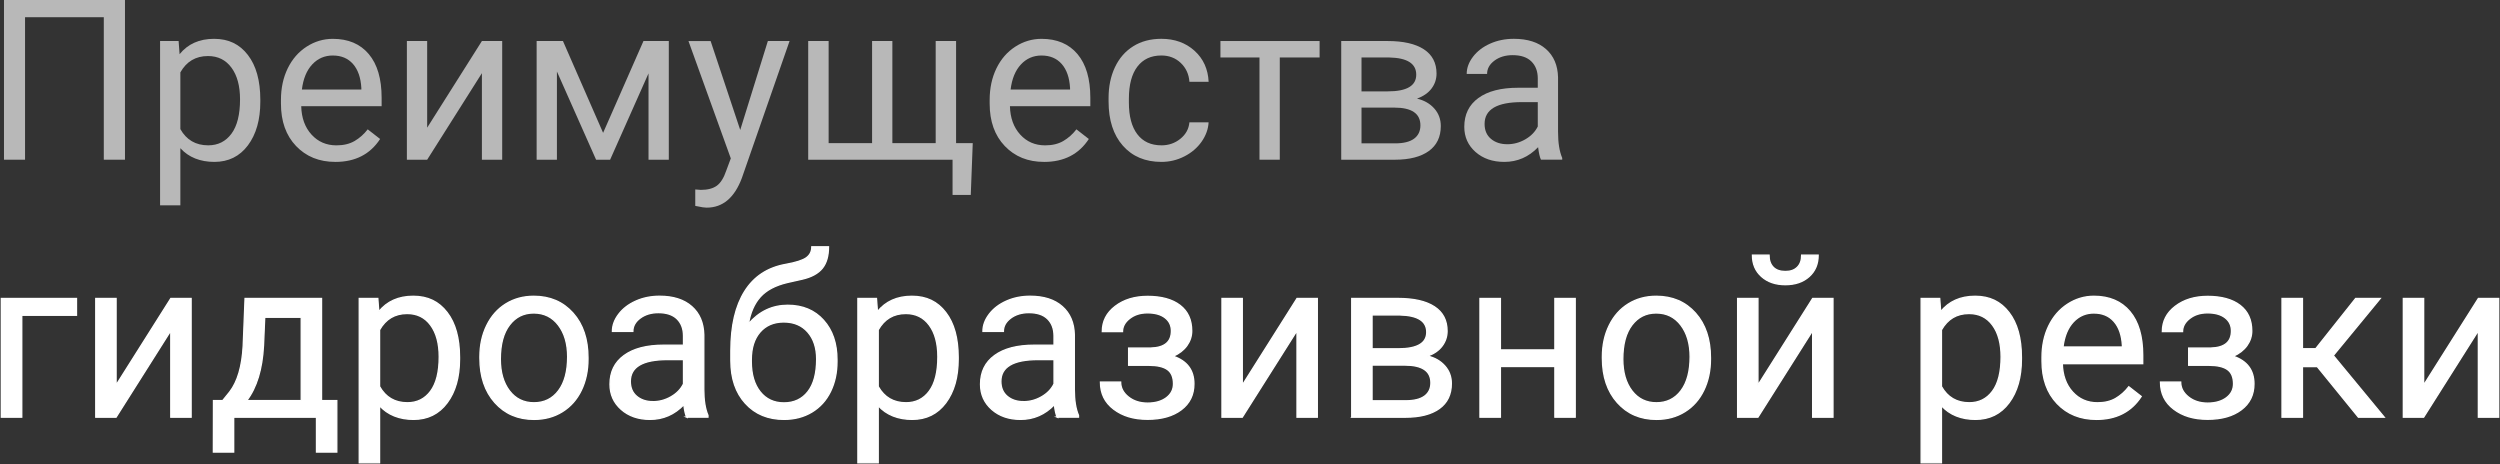 <?xml version="1.0" encoding="UTF-8"?> <svg xmlns="http://www.w3.org/2000/svg" width="1857" height="345" viewBox="0 0 1857 345" fill="none"><rect x="0" y="0" width="1857" height="345" fill="#333333" stroke="none"/><path d="M92.83 118.63H77.1V12.79H18.6V118.63H2.96V0H92.83V118.63Z" fill="white" fill-opacity="0.65"></path><path d="M193.37 75.53C193.37 88.95 190.3 99.76 184.16 107.96C178.02 116.16 169.71 120.26 159.23 120.26C148.75 120.26 140.11 116.87 133.97 110.08V152.53H118.9V30.47H132.67L133.4 40.25C139.54 32.65 148.07 28.84 158.98 28.84C169.89 28.84 177.95 32.83 184.12 40.82C190.28 48.8 193.37 59.91 193.37 74.14V75.53ZM178.3 73.82C178.3 63.88 176.18 56.03 171.94 50.27C167.7 44.51 161.89 41.63 154.5 41.63C145.37 41.63 138.53 45.68 133.97 53.77V95.89C138.48 103.93 145.38 107.95 154.67 107.95C161.89 107.95 167.64 105.09 171.9 99.35C176.16 93.62 178.3 85.11 178.3 73.81V73.82Z" fill="white" fill-opacity="0.65"></path><path d="M249.1 120.26C237.15 120.26 227.43 116.34 219.93 108.49C212.43 100.64 208.69 90.14 208.69 77V74.23C208.69 65.49 210.36 57.68 213.7 50.81C217.04 43.94 221.71 38.56 227.71 34.68C233.71 30.8 240.22 28.85 247.22 28.85C258.68 28.85 267.59 32.63 273.94 40.18C280.3 47.73 283.47 58.54 283.47 72.61V78.88H223.75C223.97 87.57 226.51 94.59 231.37 99.94C236.23 105.29 242.41 107.97 249.91 107.97C255.23 107.97 259.74 106.88 263.44 104.71C267.13 102.54 270.37 99.66 273.14 96.07L282.35 103.24C274.96 114.59 263.88 120.27 249.11 120.27L249.1 120.26ZM247.23 41.23C241.15 41.23 236.04 43.44 231.91 47.87C227.78 52.3 225.23 58.5 224.25 66.49H268.41V65.35C267.97 57.69 265.91 51.76 262.22 47.55C258.53 43.34 253.53 41.24 247.23 41.24V41.23Z" fill="white" fill-opacity="0.65"></path><path d="M357.96 30.47H373.03V118.63H357.96V54.35L317.3 118.64H302.23V30.47H317.3V94.84L357.96 30.47Z" fill="white" fill-opacity="0.65"></path><path d="M447.99 98.67L477.97 30.47H496.79V118.63H481.72V54.51L453.2 118.63H442.77L413.68 53.12V118.63H398.61V30.47H418.16L447.98 98.67H447.99Z" fill="white" fill-opacity="0.65"></path><path d="M549.84 96.55L570.37 30.47H586.5L551.06 132.24C545.57 146.91 536.85 154.24 524.91 154.24L522.06 154L516.44 152.94V140.72L520.51 141.05C525.62 141.05 529.59 140.02 532.45 137.95C535.3 135.89 537.65 132.11 539.5 126.62L542.84 117.66L511.39 30.48H527.85L549.85 96.56L549.84 96.55Z" fill="white" fill-opacity="0.65"></path><path d="M615.51 30.47V106.33H647.78V30.47H662.85V106.33H695.03V30.47H710.18V106.33H722.56L721.09 144.79H707.56V118.64H600.33V30.47H615.48H615.51Z" fill="white" fill-opacity="0.65"></path><path d="M775.53 120.26C763.58 120.26 753.86 116.34 746.36 108.49C738.86 100.64 735.12 90.14 735.12 77V74.23C735.12 65.49 736.79 57.68 740.13 50.81C743.47 43.94 748.14 38.56 754.14 34.68C760.14 30.8 766.65 28.85 773.65 28.85C785.11 28.85 794.02 32.63 800.37 40.18C806.73 47.73 809.9 58.54 809.9 72.61V78.88H750.18C750.4 87.57 752.94 94.59 757.8 99.94C762.66 105.29 768.84 107.97 776.34 107.97C781.66 107.97 786.17 106.88 789.87 104.71C793.56 102.54 796.8 99.66 799.57 96.07L808.78 103.24C801.39 114.59 790.31 120.27 775.54 120.27L775.53 120.26ZM773.66 41.23C767.58 41.23 762.47 43.44 758.34 47.87C754.21 52.3 751.66 58.5 750.68 66.49H794.84V65.35C794.4 57.69 792.34 51.76 788.65 47.55C784.96 43.34 779.96 41.24 773.66 41.24V41.23Z" fill="white" fill-opacity="0.65"></path><path d="M862.71 107.96C868.09 107.96 872.79 106.33 876.81 103.07C880.83 99.81 883.06 95.74 883.49 90.85H897.75C897.48 95.9 895.74 100.71 892.54 105.27C889.33 109.83 885.06 113.47 879.71 116.19C874.36 118.91 868.7 120.26 862.72 120.26C850.71 120.26 841.17 116.26 834.08 108.24C826.99 100.23 823.45 89.27 823.45 75.36V72.83C823.45 64.25 825.02 56.62 828.18 49.93C831.33 43.25 835.85 38.06 841.75 34.37C847.64 30.68 854.61 28.83 862.65 28.83C872.54 28.83 880.75 31.79 887.3 37.71C893.84 43.63 897.33 51.32 897.77 60.77H883.51C883.07 55.07 880.92 50.38 877.03 46.72C873.15 43.05 868.35 41.22 862.65 41.22C854.99 41.22 849.06 43.98 844.85 49.49C840.64 55 838.54 62.97 838.54 73.4V76.25C838.54 86.41 840.63 94.23 844.81 99.72C848.99 105.21 854.97 107.95 862.74 107.95L862.71 107.96Z" fill="white" fill-opacity="0.65"></path><path d="M980.2 42.69H950.62V118.63H935.55V42.69H906.54V30.47H980.2V42.69Z" fill="white" fill-opacity="0.65"></path><path d="M996.26 118.63V30.47H1030.64C1042.37 30.47 1051.38 32.52 1057.65 36.62C1063.92 40.72 1067.06 46.74 1067.06 54.67C1067.06 58.74 1065.84 62.42 1063.39 65.71C1060.95 69 1057.33 71.51 1052.55 73.25C1057.87 74.5 1062.15 76.94 1065.38 80.58C1068.61 84.22 1070.23 88.56 1070.23 93.62C1070.23 101.71 1067.26 107.91 1061.31 112.2C1055.36 116.49 1046.96 118.64 1036.09 118.64H996.25L996.26 118.63ZM1011.33 67.87H1030.8C1044.92 67.87 1051.98 63.74 1051.98 55.49C1051.98 47.24 1045.3 42.97 1031.94 42.7H1011.33V67.88V67.87ZM1011.33 79.93V106.49H1036.26C1042.56 106.49 1047.27 105.32 1050.4 102.99C1053.52 100.66 1055.08 97.37 1055.08 93.13C1055.08 84.33 1048.62 79.93 1035.69 79.93H1011.33Z" fill="white" fill-opacity="0.65"></path><path d="M1144.63 118.63C1143.76 116.89 1143.05 113.8 1142.51 109.34C1135.5 116.62 1127.14 120.26 1117.41 120.26C1108.72 120.26 1101.59 117.8 1096.02 112.89C1090.45 107.97 1087.67 101.74 1087.67 94.19C1087.67 85.01 1091.16 77.88 1098.14 72.8C1105.12 67.72 1114.94 65.18 1127.59 65.18H1142.26V58.25C1142.26 52.98 1140.68 48.79 1137.53 45.66C1134.38 42.54 1129.74 40.97 1123.6 40.97C1118.22 40.97 1113.71 42.33 1110.07 45.04C1106.43 47.76 1104.61 51.04 1104.61 54.9H1089.46C1089.46 50.5 1091.02 46.25 1094.14 42.15C1097.26 38.05 1101.5 34.8 1106.85 32.41C1112.2 30.02 1118.08 28.83 1124.49 28.83C1134.65 28.83 1142.6 31.37 1148.36 36.45C1154.12 41.53 1157.1 48.52 1157.32 57.43V98.01C1157.32 106.1 1158.35 112.54 1160.42 117.32V118.62H1144.61L1144.63 118.63ZM1119.61 107.14C1124.34 107.14 1128.82 105.92 1133.05 103.47C1137.28 101.02 1140.35 97.85 1142.26 93.94V75.85H1130.45C1111.98 75.85 1102.75 81.26 1102.75 92.06C1102.75 96.79 1104.32 100.48 1107.48 103.14C1110.63 105.8 1114.68 107.13 1119.62 107.13L1119.61 107.14Z" fill="white" fill-opacity="0.65"></path><path d="M56.81 234.18H16.15V309.87H1V221.71H56.81V234.18Z" fill="white" stroke="white" stroke-miterlimit="10"></path><path d="M126.88 221.71H141.95V309.87H126.88V245.58L86.22 309.87H71.15V221.71H86.22V286.08L126.88 221.71Z" fill="white" stroke="white" stroke-miterlimit="10"></path><path d="M165.42 297.57L170.63 291.13C176.5 283.53 179.84 272.12 180.65 256.91L182.04 221.71H238.83V297.57H250.16V335.78H235.09V309.87H173.57V335.78H158.5L158.58 297.57H165.42ZM183.27 297.57H223.76V235.65H196.63L195.73 256.67C194.81 274.22 190.65 287.85 183.26 297.57H183.27Z" fill="white" stroke="white" stroke-miterlimit="10"></path><path d="M341.33 266.77C341.33 280.19 338.26 291 332.12 299.2C325.98 307.4 317.67 311.5 307.19 311.5C296.71 311.5 288.07 308.11 281.93 301.32V343.77H266.86V221.72H280.63L281.36 231.5C287.5 223.9 296.03 220.09 306.94 220.09C317.85 220.09 325.91 224.08 332.08 232.07C338.24 240.05 341.33 251.16 341.33 265.39V266.78V266.77ZM326.26 265.06C326.26 255.12 324.14 247.27 319.9 241.51C315.66 235.75 309.85 232.87 302.46 232.87C293.33 232.87 286.49 236.92 281.93 245.01V287.13C286.44 295.17 293.34 299.19 302.63 299.19C309.85 299.19 315.6 296.33 319.86 290.59C324.12 284.86 326.26 276.35 326.26 265.05V265.06Z" fill="white" stroke="white" stroke-miterlimit="10"></path><path d="M356.49 264.98C356.49 256.34 358.19 248.58 361.58 241.68C364.97 234.78 369.7 229.46 375.76 225.71C381.82 221.96 388.73 220.09 396.5 220.09C408.5 220.09 418.21 224.25 425.63 232.56C433.04 240.87 436.75 251.93 436.75 265.72V266.78C436.75 275.36 435.11 283.06 431.82 289.88C428.53 296.7 423.84 302.01 417.72 305.81C411.61 309.61 404.59 311.51 396.66 311.51C384.71 311.51 375.03 307.35 367.61 299.04C360.2 290.73 356.49 279.73 356.49 266.04V264.98ZM371.64 266.77C371.64 276.55 373.91 284.4 378.44 290.32C382.97 296.24 389.04 299.2 396.65 299.2C404.26 299.2 410.39 296.2 414.9 290.2C419.41 284.2 421.66 275.79 421.66 264.98C421.66 255.31 419.36 247.48 414.78 241.47C410.19 235.47 404.09 232.47 396.49 232.47C388.89 232.47 383.05 235.43 378.48 241.35C373.92 247.27 371.64 255.74 371.64 266.77Z" fill="white" stroke="white" stroke-miterlimit="10"></path><path d="M510.08 309.87C509.21 308.13 508.5 305.04 507.96 300.58C500.95 307.86 492.59 311.5 482.86 311.5C474.17 311.5 467.04 309.04 461.47 304.13C455.9 299.21 453.12 292.98 453.12 285.43C453.12 276.25 456.61 269.12 463.59 264.04C470.57 258.96 480.39 256.42 493.04 256.42H507.71V249.49C507.71 244.22 506.13 240.03 502.98 236.9C499.83 233.78 495.19 232.21 489.05 232.21C483.67 232.21 479.16 233.57 475.52 236.28C471.88 239 470.06 242.28 470.06 246.14H454.91C454.91 241.74 456.47 237.49 459.59 233.39C462.71 229.29 466.95 226.04 472.3 223.65C477.65 221.26 483.53 220.07 489.94 220.07C500.1 220.07 508.05 222.61 513.81 227.69C519.57 232.77 522.55 239.76 522.77 248.67V289.25C522.77 297.34 523.8 303.78 525.87 308.56V309.86H510.06L510.08 309.87ZM485.06 298.38C489.79 298.38 494.27 297.16 498.5 294.71C502.73 292.26 505.8 289.09 507.71 285.18V267.09H495.9C477.43 267.09 468.2 272.5 468.2 283.3C468.2 288.03 469.77 291.72 472.93 294.38C476.08 297.04 480.13 298.37 485.07 298.37L485.06 298.38Z" fill="white" stroke="white" stroke-miterlimit="10"></path><path d="M585.12 226.77C596.2 226.77 605.07 230.48 611.72 237.89C618.37 245.3 621.7 255.07 621.7 267.18V268.56C621.7 276.87 620.1 284.3 616.89 290.84C613.68 297.39 609.08 302.46 603.08 306.08C597.08 309.69 590.17 311.5 582.34 311.5C570.5 311.5 560.96 307.55 553.74 299.65C546.52 291.75 542.9 281.14 542.9 267.83V260.5C542.9 241.98 546.34 227.26 553.21 216.34C560.08 205.42 570.22 198.77 583.64 196.38C591.24 195.02 596.38 193.37 599.04 191.41C601.7 189.45 603.03 186.77 603.03 183.34H615.41C615.41 190.13 613.87 195.43 610.81 199.23C607.74 203.03 602.84 205.72 596.1 207.3L584.86 209.83C575.9 211.95 569.18 215.52 564.69 220.54C560.21 225.56 557.29 232.26 555.93 240.62C563.91 231.39 573.64 226.77 585.1 226.77H585.12ZM582.18 239.15C574.79 239.15 568.93 241.64 564.58 246.61C560.23 251.58 558.06 258.46 558.06 267.26V268.56C558.06 278.01 560.25 285.5 564.62 291.01C568.99 296.52 574.9 299.28 582.34 299.28C589.78 299.28 595.76 296.51 600.1 290.97C604.45 285.43 606.62 277.34 606.62 266.69C606.62 258.38 604.43 251.71 600.06 246.69C595.69 241.67 589.72 239.15 582.18 239.15Z" fill="white" stroke="white" stroke-miterlimit="10"></path><path d="M711.73 266.77C711.73 280.19 708.66 291 702.52 299.2C696.38 307.4 688.07 311.5 677.59 311.5C667.11 311.5 658.47 308.11 652.33 301.32V343.77H637.26V221.72H651.03L651.76 231.5C657.9 223.9 666.43 220.09 677.34 220.09C688.25 220.09 696.31 224.08 702.48 232.07C708.64 240.05 711.73 251.16 711.73 265.39V266.78V266.77ZM696.66 265.06C696.66 255.12 694.54 247.27 690.3 241.51C686.06 235.75 680.25 232.87 672.86 232.87C663.73 232.87 656.89 236.92 652.33 245.01V287.13C656.84 295.17 663.74 299.19 673.03 299.19C680.25 299.19 686 296.33 690.26 290.59C694.52 284.86 696.66 276.35 696.66 265.05V265.06Z" fill="white" stroke="white" stroke-miterlimit="10"></path><path d="M785.31 309.87C784.44 308.13 783.73 305.04 783.19 300.58C776.18 307.86 767.82 311.5 758.09 311.5C749.4 311.5 742.27 309.04 736.7 304.13C731.13 299.21 728.35 292.98 728.35 285.43C728.35 276.25 731.84 269.12 738.82 264.04C745.8 258.96 755.62 256.42 768.27 256.42H782.94V249.49C782.94 244.22 781.36 240.03 778.21 236.9C775.06 233.78 770.42 232.21 764.28 232.21C758.9 232.21 754.39 233.57 750.75 236.28C747.11 239 745.29 242.28 745.29 246.14H730.14C730.14 241.74 731.7 237.49 734.82 233.39C737.94 229.29 742.18 226.04 747.53 223.65C752.88 221.26 758.76 220.07 765.17 220.07C775.33 220.07 783.28 222.61 789.04 227.69C794.8 232.77 797.78 239.76 798 248.67V289.25C798 297.34 799.03 303.78 801.1 308.56V309.86H785.29L785.31 309.87ZM760.3 298.38C765.03 298.38 769.51 297.16 773.74 294.71C777.97 292.26 781.04 289.09 782.95 285.18V267.09H771.14C752.67 267.09 743.44 272.5 743.44 283.3C743.44 288.03 745.01 291.72 748.17 294.38C751.32 297.04 755.37 298.37 760.31 298.37L760.3 298.38Z" fill="white" stroke="white" stroke-miterlimit="10"></path><path d="M870.13 245.83C870.13 241.7 868.55 238.43 865.4 236.01C862.25 233.59 857.93 232.38 852.44 232.38C846.95 232.38 842.68 233.77 839.12 236.54C835.56 239.31 833.78 242.57 833.78 246.32H818.79C818.79 238.66 821.99 232.39 828.4 227.5C834.81 222.61 842.82 220.17 852.44 220.17C862.76 220.17 870.8 222.39 876.56 226.82C882.32 231.25 885.2 237.57 885.2 245.78C885.2 249.75 884 253.39 881.62 256.71C879.23 260.03 875.83 262.66 871.43 264.62C881.7 268.09 886.83 274.93 886.83 285.14C886.83 293.23 883.71 299.63 877.46 304.35C871.21 309.07 862.88 311.43 852.45 311.43C842.02 311.43 833.91 308.95 827.31 303.97C820.71 299 817.41 292.28 817.41 283.8H832.4C832.4 288.09 834.31 291.77 838.14 294.84C841.97 297.91 846.74 299.44 852.44 299.44C858.14 299.44 862.84 298.11 866.37 295.46C869.9 292.81 871.67 289.37 871.67 285.14C871.67 280.21 870.19 276.68 867.23 274.54C864.27 272.4 859.67 271.33 853.42 271.33H838.35V258.54H854.73C865 258.27 870.13 254.03 870.13 245.83Z" fill="white" stroke="white" stroke-miterlimit="10"></path><path d="M963.42 221.71H978.49V309.87H963.42V245.58L922.76 309.87H907.69V221.71H922.76V286.08L963.42 221.71Z" fill="white" stroke="white" stroke-miterlimit="10"></path><path d="M1004.08 309.87V221.71H1038.46C1050.19 221.71 1059.2 223.76 1065.47 227.86C1071.74 231.96 1074.88 237.98 1074.88 245.91C1074.88 249.98 1073.66 253.66 1071.21 256.95C1068.77 260.24 1065.15 262.75 1060.37 264.49C1065.69 265.74 1069.97 268.18 1073.2 271.82C1076.43 275.46 1078.05 279.8 1078.05 284.86C1078.05 292.95 1075.08 299.15 1069.13 303.44C1063.18 307.73 1054.78 309.88 1043.91 309.88H1004.07L1004.08 309.87ZM1019.15 259.11H1038.62C1052.74 259.11 1059.8 254.98 1059.8 246.73C1059.8 238.48 1053.12 234.21 1039.76 233.94H1019.15V259.12V259.11ZM1019.15 271.17V297.73H1044.08C1050.38 297.73 1055.09 296.56 1058.22 294.23C1061.34 291.9 1062.9 288.61 1062.9 284.37C1062.9 275.57 1056.44 271.17 1043.51 271.17H1019.15Z" fill="white" stroke="white" stroke-miterlimit="10"></path><path d="M1170.05 309.87H1154.98V272.23H1114.49V309.87H1099.33V221.71H1114.49V259.92H1154.98V221.71H1170.05V309.87Z" fill="white" stroke="white" stroke-miterlimit="10"></path><path d="M1190.26 264.98C1190.26 256.34 1191.96 248.58 1195.35 241.68C1198.74 234.78 1203.47 229.46 1209.53 225.71C1215.59 221.96 1222.5 220.09 1230.27 220.09C1242.27 220.09 1251.98 224.25 1259.4 232.56C1266.81 240.87 1270.52 251.93 1270.52 265.72V266.78C1270.52 275.36 1268.88 283.06 1265.59 289.88C1262.3 296.7 1257.61 302.01 1251.49 305.81C1245.38 309.61 1238.36 311.51 1230.43 311.51C1218.48 311.51 1208.8 307.35 1201.38 299.04C1193.97 290.73 1190.26 279.73 1190.26 266.04V264.98ZM1205.41 266.77C1205.41 276.55 1207.68 284.4 1212.21 290.32C1216.74 296.24 1222.81 299.2 1230.42 299.2C1238.03 299.2 1244.16 296.2 1248.67 290.2C1253.18 284.2 1255.43 275.79 1255.43 264.98C1255.43 255.31 1253.13 247.48 1248.55 241.47C1243.96 235.47 1237.86 232.47 1230.26 232.47C1222.66 232.47 1216.82 235.43 1212.25 241.35C1207.69 247.27 1205.41 255.74 1205.41 266.77Z" fill="white" stroke="white" stroke-miterlimit="10"></path><path d="M1346.45 221.71H1361.52V309.87H1346.45V245.58L1305.79 309.87H1290.72V221.71H1305.79V286.08L1346.45 221.71ZM1350.52 189.53C1350.52 196.13 1348.28 201.43 1343.8 205.44C1339.32 209.45 1333.44 211.45 1326.16 211.45C1318.88 211.45 1312.99 209.43 1308.48 205.4C1303.97 201.37 1301.72 196.08 1301.72 189.53H1314.02C1314.02 193.33 1315.05 196.31 1317.12 198.45C1319.18 200.6 1322.2 201.67 1326.16 201.67C1330.12 201.67 1332.94 200.61 1335.08 198.49C1337.23 196.37 1338.3 193.39 1338.3 189.53H1350.52Z" fill="white" stroke="white" stroke-miterlimit="10"></path><path d="M1501.5 266.77C1501.5 280.19 1498.43 291 1492.29 299.2C1486.15 307.4 1477.84 311.5 1467.36 311.5C1456.88 311.5 1448.24 308.11 1442.1 301.32V343.77H1427.03V221.72H1440.8L1441.53 231.5C1447.67 223.9 1456.2 220.09 1467.11 220.09C1478.02 220.09 1486.08 224.08 1492.25 232.07C1498.41 240.05 1501.5 251.16 1501.5 265.39V266.78V266.77ZM1486.43 265.06C1486.43 255.12 1484.31 247.27 1480.07 241.51C1475.83 235.75 1470.02 232.87 1462.63 232.87C1453.5 232.87 1446.66 236.92 1442.1 245.01V287.13C1446.61 295.17 1453.51 299.19 1462.8 299.19C1470.02 299.19 1475.77 296.33 1480.03 290.59C1484.29 284.86 1486.43 276.35 1486.43 265.05V265.06Z" fill="white" stroke="white" stroke-miterlimit="10"></path><path d="M1557.23 311.5C1545.28 311.5 1535.56 307.58 1528.06 299.73C1520.56 291.88 1516.82 281.38 1516.82 268.24V265.47C1516.82 256.73 1518.49 248.92 1521.83 242.05C1525.17 235.18 1529.84 229.8 1535.84 225.92C1541.84 222.04 1548.35 220.09 1555.35 220.09C1566.81 220.09 1575.72 223.87 1582.07 231.42C1588.43 238.97 1591.6 249.78 1591.6 263.85V270.12H1531.88C1532.1 278.81 1534.64 285.83 1539.5 291.18C1544.36 296.53 1550.54 299.21 1558.04 299.21C1563.36 299.21 1567.87 298.12 1571.57 295.95C1575.26 293.78 1578.5 290.9 1581.27 287.31L1590.48 294.48C1583.09 305.83 1572.01 311.51 1557.24 311.51L1557.23 311.5ZM1555.36 232.47C1549.28 232.47 1544.17 234.68 1540.04 239.11C1535.91 243.54 1533.36 249.74 1532.38 257.73H1576.54V256.59C1576.1 248.93 1574.04 243 1570.35 238.79C1566.66 234.58 1561.66 232.48 1555.36 232.48V232.47Z" fill="white" stroke="white" stroke-miterlimit="10"></path><path d="M1657.53 245.83C1657.53 241.7 1655.95 238.43 1652.8 236.01C1649.65 233.59 1645.33 232.38 1639.84 232.38C1634.35 232.38 1630.08 233.77 1626.52 236.54C1622.96 239.31 1621.18 242.57 1621.18 246.32H1606.19C1606.19 238.66 1609.39 232.39 1615.8 227.5C1622.21 222.61 1630.22 220.17 1639.84 220.17C1650.16 220.17 1658.2 222.39 1663.96 226.82C1669.72 231.25 1672.6 237.57 1672.6 245.78C1672.6 249.75 1671.4 253.39 1669.02 256.71C1666.63 260.03 1663.23 262.66 1658.83 264.62C1669.1 268.09 1674.23 274.93 1674.23 285.14C1674.23 293.23 1671.11 299.63 1664.86 304.35C1658.61 309.07 1650.28 311.43 1639.85 311.43C1629.42 311.43 1621.31 308.95 1614.71 303.97C1608.11 299 1604.81 292.28 1604.81 283.8H1619.8C1619.8 288.09 1621.71 291.77 1625.54 294.84C1629.37 297.91 1634.14 299.44 1639.84 299.44C1645.54 299.44 1650.24 298.11 1653.77 295.46C1657.3 292.81 1659.07 289.37 1659.07 285.14C1659.07 280.21 1657.59 276.68 1654.63 274.54C1651.67 272.4 1647.07 271.33 1640.82 271.33H1625.75V258.54H1642.13C1652.4 258.27 1657.53 254.03 1657.53 245.83Z" fill="white" stroke="white" stroke-miterlimit="10"></path><path d="M1721.25 272.31H1710.25V309.87H1695.09V221.71H1710.25V259.03H1720.11L1749.77 221.71H1768.02L1733.15 264.08L1770.96 309.87H1751.81L1721.26 272.31H1721.25Z" fill="white" stroke="white" stroke-miterlimit="10"></path><path d="M1840.94 221.71H1856.01V309.87H1840.94V245.58L1800.28 309.87H1785.21V221.71H1800.28V286.08L1840.94 221.71Z" fill="white" stroke="white" stroke-miterlimit="10"></path></svg> 